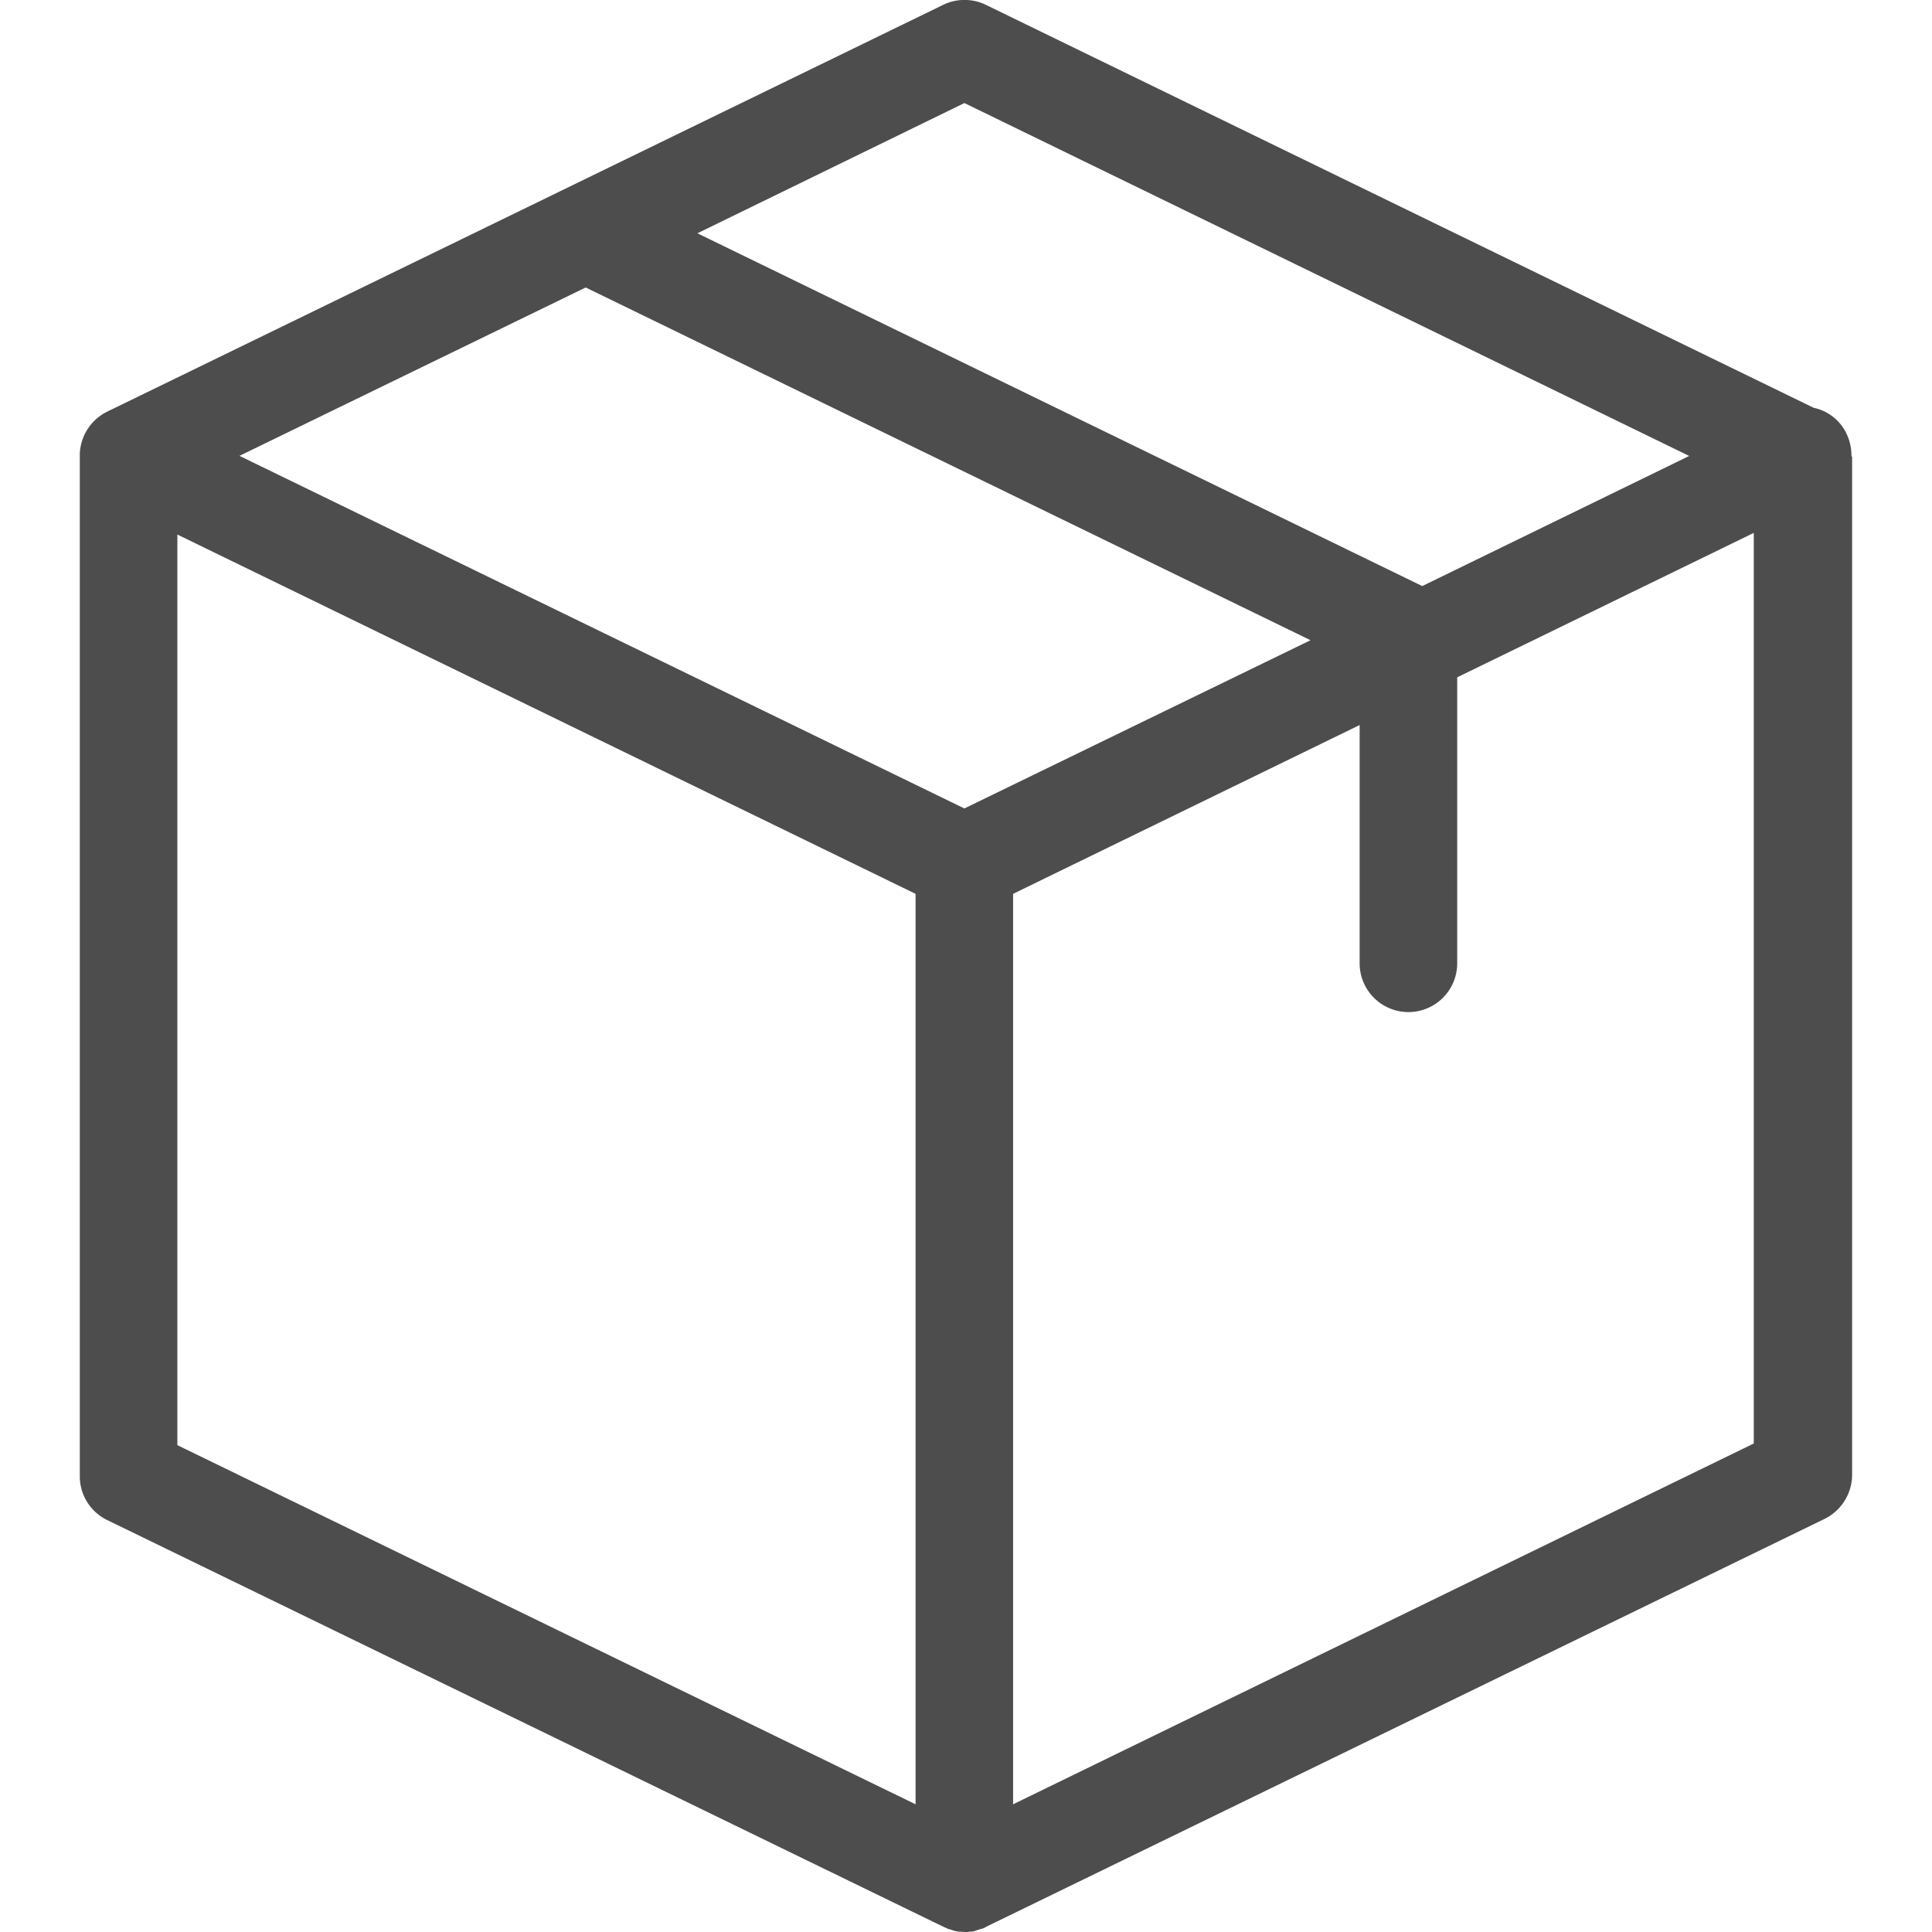 <svg width="40" height="40" viewBox="0 0 40 40" fill="none" xmlns="http://www.w3.org/2000/svg"><path d="M38.332 9.43c0-.155-.034-.308-.1-.447a.972.972 0 0 0-.682-.54L20.411.1a1.012 1.012 0 0 0-.883 0L2.225 8.52a1.017 1.017 0 0 0-.573.881v21.16a1.007 1.007 0 0 0 .573.913l17.303 8.416c.009 0 .009 0 .017.009.027.008.052.02.076.034.008 0 .016.008.034.008l.075.025c.009 0 .017.009.025.009.026.009.059.009.084.017h.027c.034 0 .076.008.11.008a.467.467 0 0 0 .109-.008h.025a.29.29 0 0 0 .084-.017c.009 0 .017-.009.025-.009l.076-.025c.008 0 .017-.008.034-.008a.314.314 0 0 0 .076-.034c.008 0 .008 0 .016-.009l17.353-8.442a1.022 1.022 0 0 0 .572-.914V9.455c-.014-.008-.014-.016-.014-.025zM19.966 2.133L34.973 9.44l-5.527 2.694L14.439 4.83l5.527-2.696zm0 14.605l-15.008-7.3 7.168-3.486 15.007 7.303-7.167 3.483zM3.672 11.067l15.284 7.439v18.85L3.672 29.92V11.067zm17.303 26.29V18.506l7.175-3.495v4.933a1.01 1.01 0 1 0 2.02 0v-5.921l6.14-2.99v18.853l-15.335 7.47z" fill="#4D4D4D"/></svg>